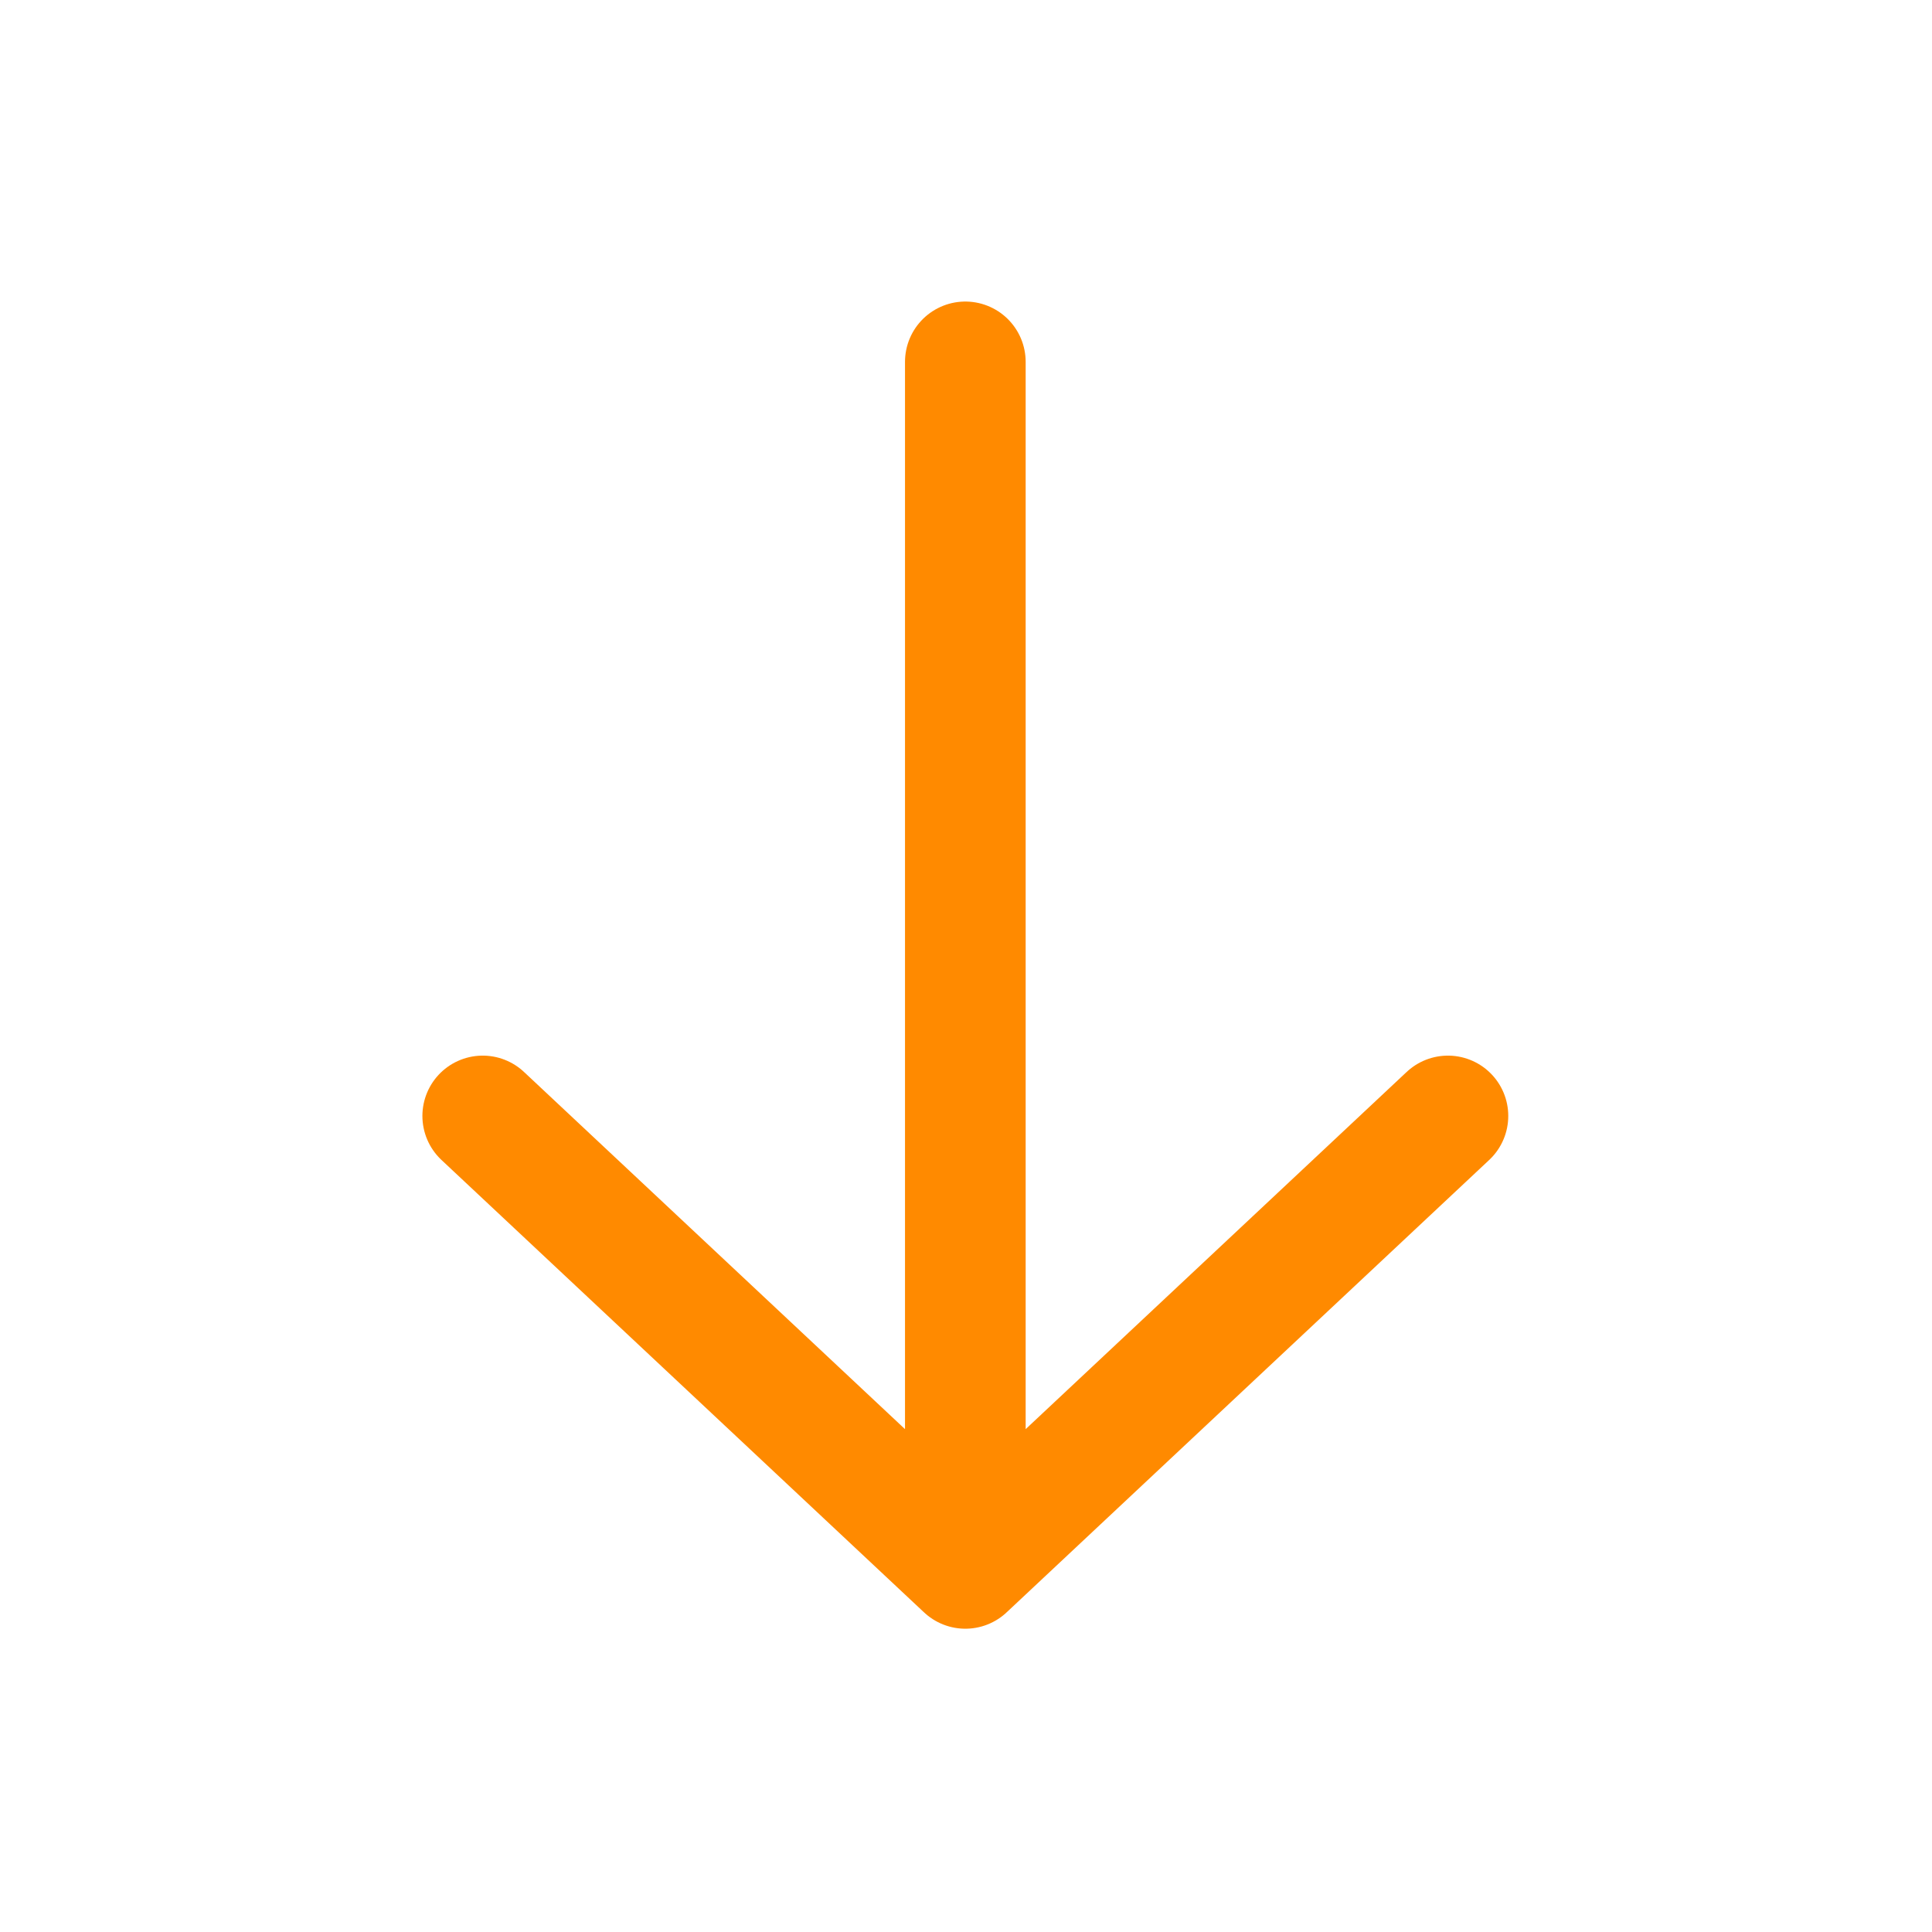 <?xml version="1.0" encoding="UTF-8"?> <svg xmlns="http://www.w3.org/2000/svg" width="49" height="49" viewBox="0 0 49 49" fill="none"><path d="M24.483 9.178L24.483 39.778M24.483 39.778L36.723 28.303M24.483 39.778L12.243 28.303" stroke="#FF8A00" stroke-width="3.06" stroke-linecap="round" stroke-linejoin="round"></path></svg> 